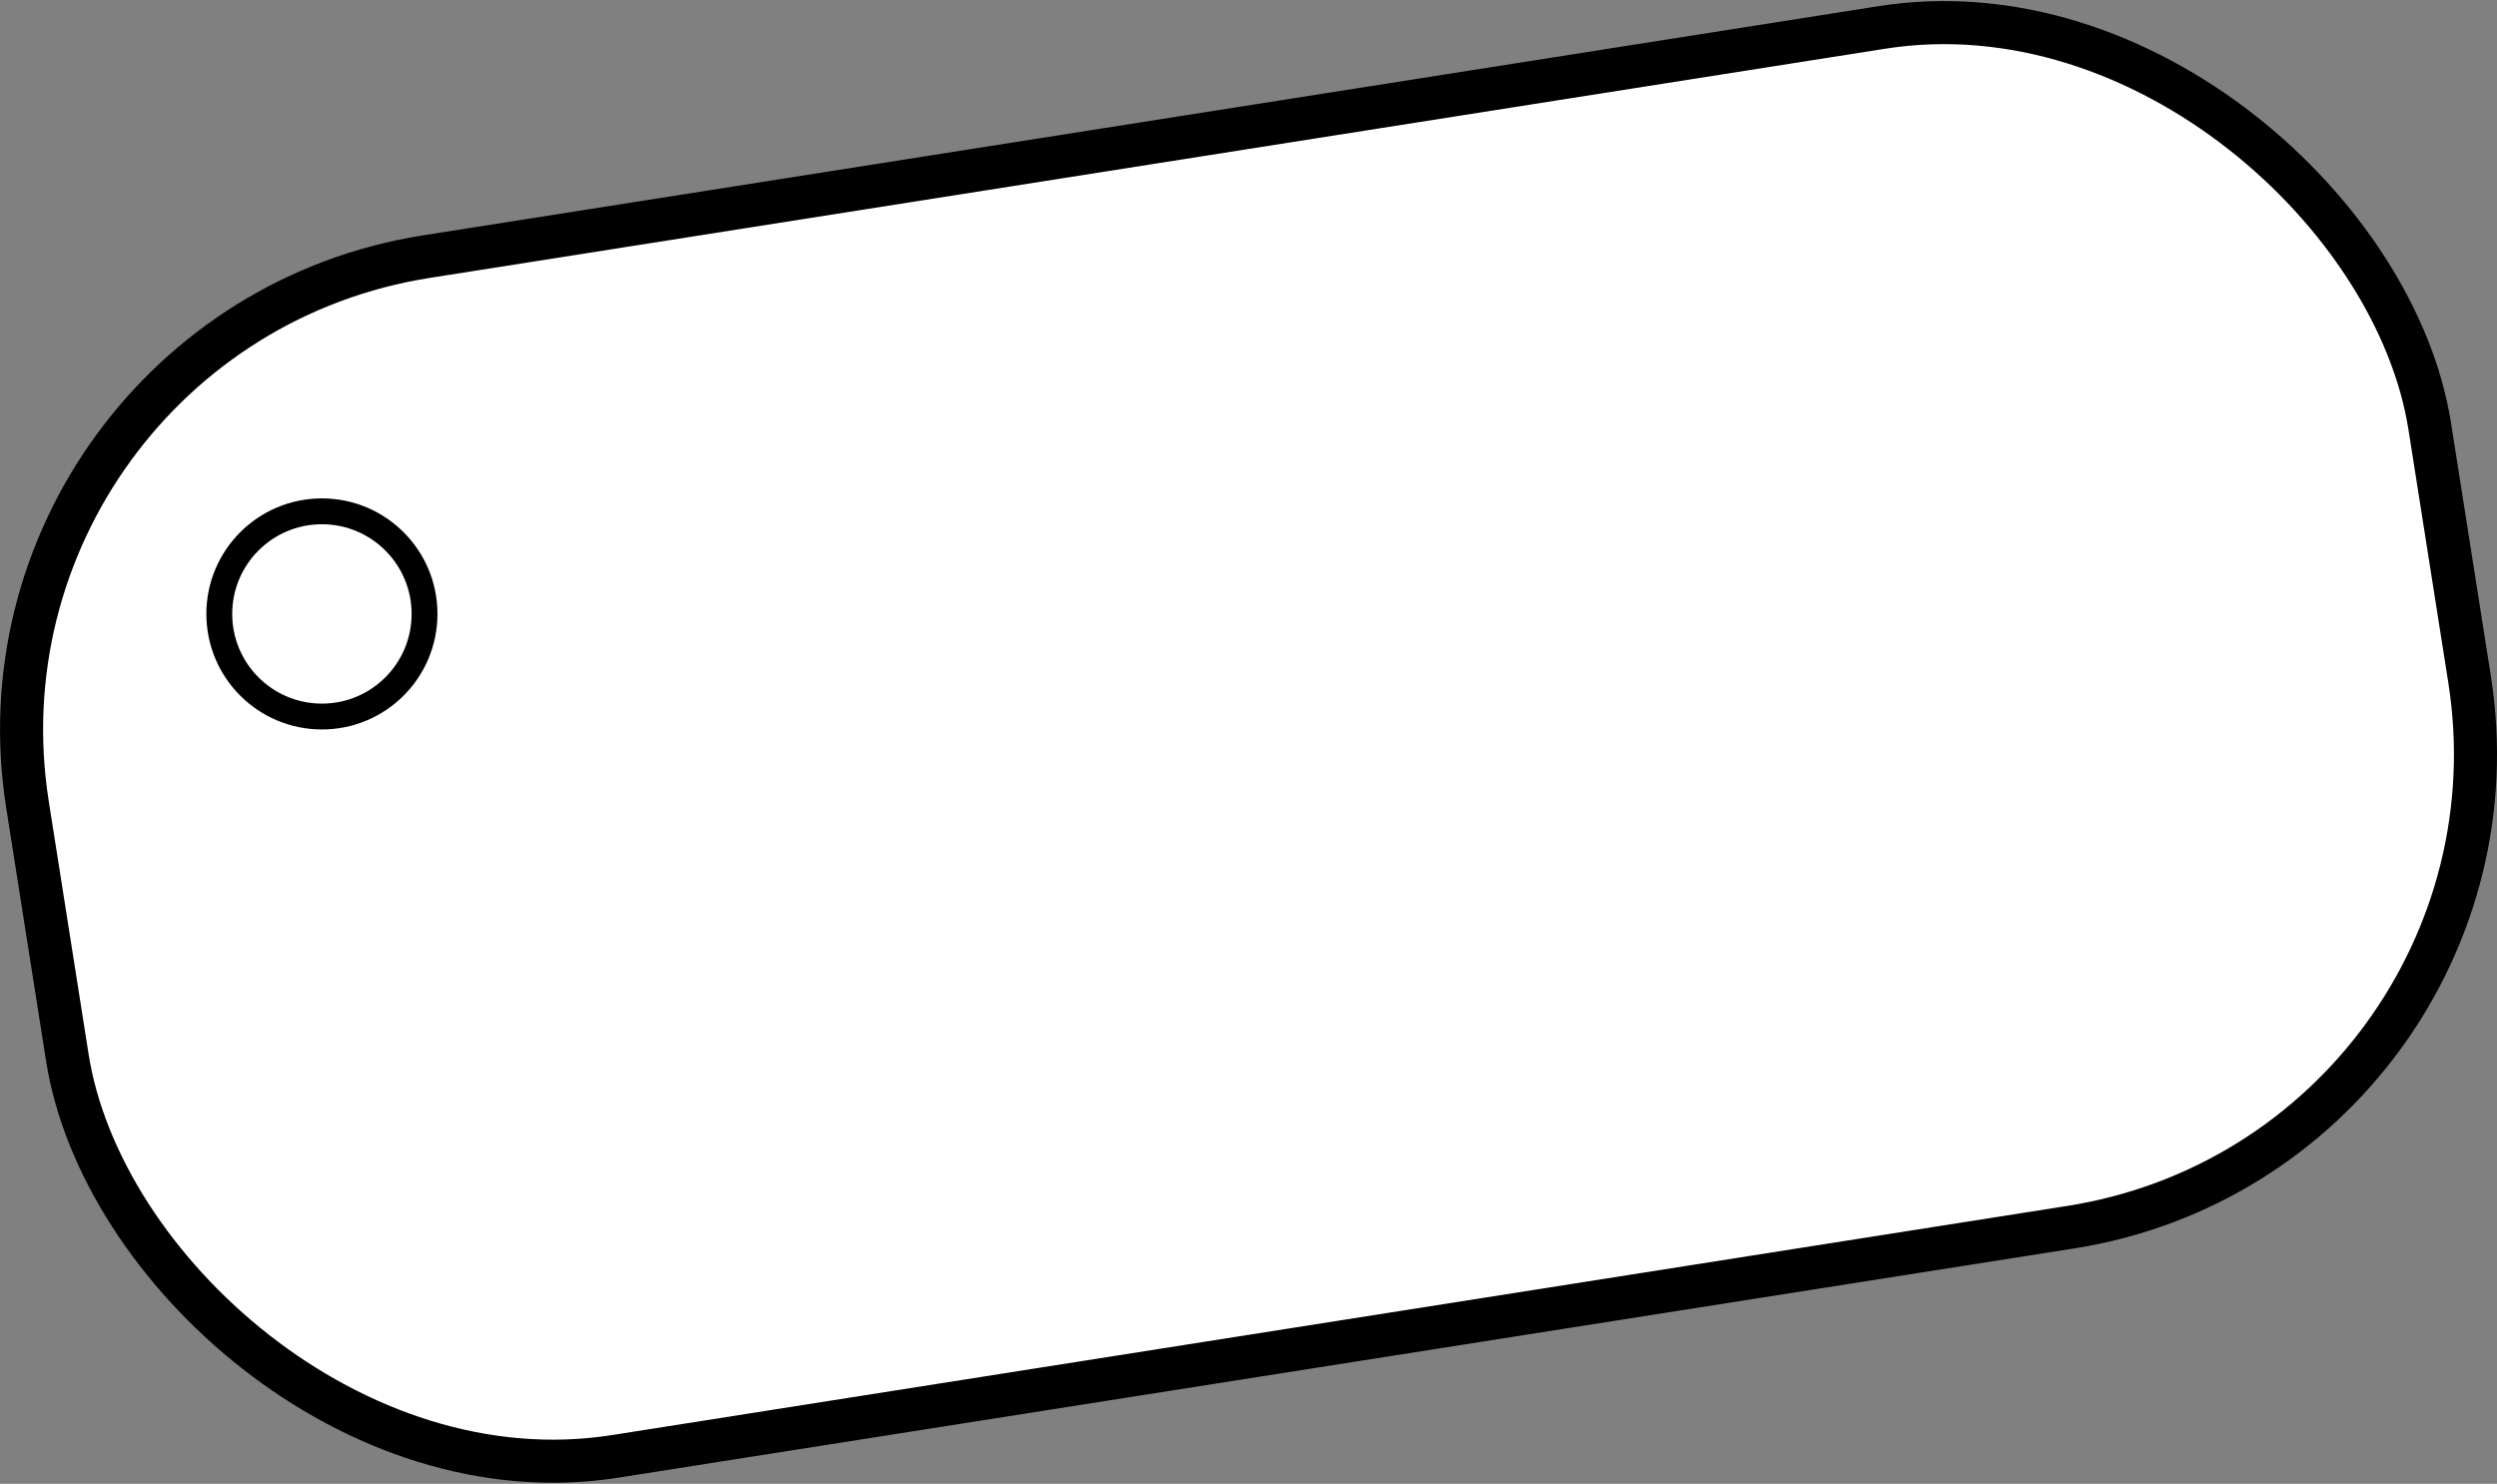 <?xml version="1.0" encoding="UTF-8"?>
<svg id="_レイヤー_1" data-name=" レイヤー 1" xmlns="http://www.w3.org/2000/svg" viewBox="0 0 289.79 172.23">
  <rect x="0" y="0" width="289.79" height="172.23" fill="#808080" stroke="none"/>
  <defs>
    <style>
      .cls-1 {
        fill: #fff;
        stroke-miterlimit: 10;
        stroke-width: 5px;
      }

      .cls-1, .cls-2 {
        stroke: #000;
      }

      .cls-2 {
        fill: none;
        stroke-miterlimit: 10;
        stroke-width: 3px;
      }
    </style>
  </defs>
  <rect class="cls-1" x="3.78" y="15.63" width="282.23" height="140.97" rx="55.62" ry="55.62" transform="translate(-11.63 23.59) rotate(-8.95)"/>
  <circle class="cls-2" cx="37.36" cy="71.26" r="11.91"/>
</svg>